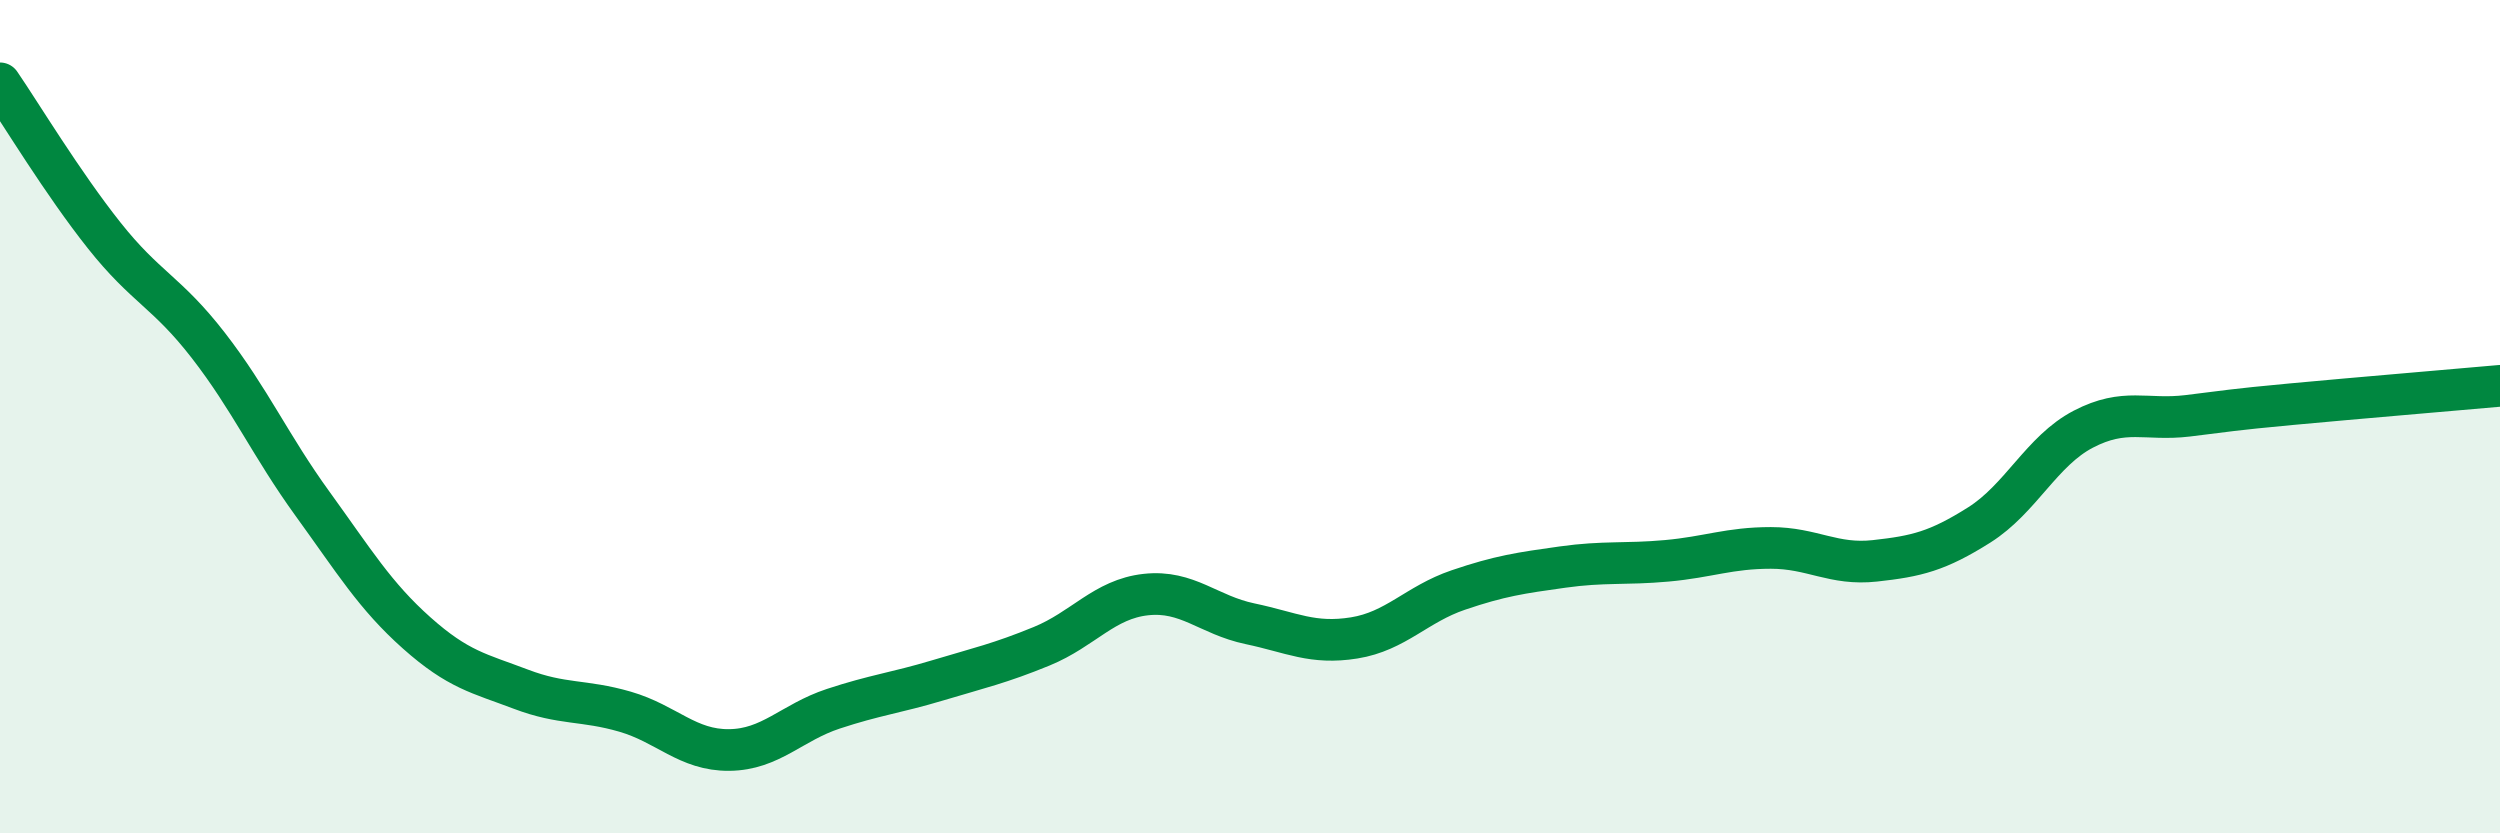 
    <svg width="60" height="20" viewBox="0 0 60 20" xmlns="http://www.w3.org/2000/svg">
      <path
        d="M 0,2 C 0.5,2.73 1.5,4.39 2.5,5.65 C 3.5,6.91 4,7 5,8.29 C 6,9.58 6.5,10.71 7.5,12.09 C 8.5,13.47 9,14.3 10,15.19 C 11,16.08 11.5,16.16 12.5,16.54 C 13.5,16.92 14,16.79 15,17.08 C 16,17.37 16.5,18.01 17.5,18 C 18.5,17.99 19,17.34 20,17.01 C 21,16.68 21.5,16.63 22.5,16.33 C 23.5,16.03 24,15.92 25,15.51 C 26,15.1 26.5,14.38 27.5,14.27 C 28.5,14.16 29,14.76 30,14.97 C 31,15.18 31.5,15.47 32.5,15.31 C 33.5,15.15 34,14.5 35,14.16 C 36,13.82 36.5,13.75 37.5,13.61 C 38.5,13.47 39,13.55 40,13.46 C 41,13.37 41.5,13.15 42.5,13.15 C 43.5,13.15 44,13.57 45,13.46 C 46,13.35 46.5,13.23 47.5,12.6 C 48.5,11.97 49,10.82 50,10.3 C 51,9.78 51.5,10.1 52.5,9.98 C 53.5,9.86 53.5,9.84 55,9.7 C 56.5,9.56 59,9.35 60,9.26L60 20L0 20Z"
        fill="#008740"
        opacity="0.1"
        stroke-linecap="round"
        stroke-linejoin="round"
      />
      <path
        d="M 0,2 C 0.5,2.73 1.5,4.39 2.5,5.65 C 3.5,6.91 4,7 5,8.29 C 6,9.58 6.5,10.71 7.5,12.09 C 8.5,13.47 9,14.3 10,15.19 C 11,16.08 11.5,16.16 12.5,16.54 C 13.5,16.92 14,16.79 15,17.08 C 16,17.37 16.5,18.01 17.5,18 C 18.5,17.99 19,17.34 20,17.01 C 21,16.68 21.5,16.63 22.5,16.33 C 23.5,16.03 24,15.92 25,15.51 C 26,15.1 26.5,14.38 27.5,14.27 C 28.5,14.16 29,14.76 30,14.97 C 31,15.18 31.5,15.47 32.5,15.31 C 33.5,15.15 34,14.5 35,14.16 C 36,13.82 36.5,13.75 37.5,13.61 C 38.5,13.47 39,13.55 40,13.46 C 41,13.37 41.5,13.15 42.5,13.15 C 43.5,13.15 44,13.57 45,13.46 C 46,13.35 46.5,13.23 47.5,12.6 C 48.5,11.97 49,10.82 50,10.3 C 51,9.78 51.5,10.1 52.5,9.98 C 53.5,9.86 53.5,9.84 55,9.7 C 56.5,9.56 59,9.35 60,9.26"
        stroke="#008740"
        stroke-width="1"
        fill="none"
        stroke-linecap="round"
        stroke-linejoin="round"
      />
    </svg>
  